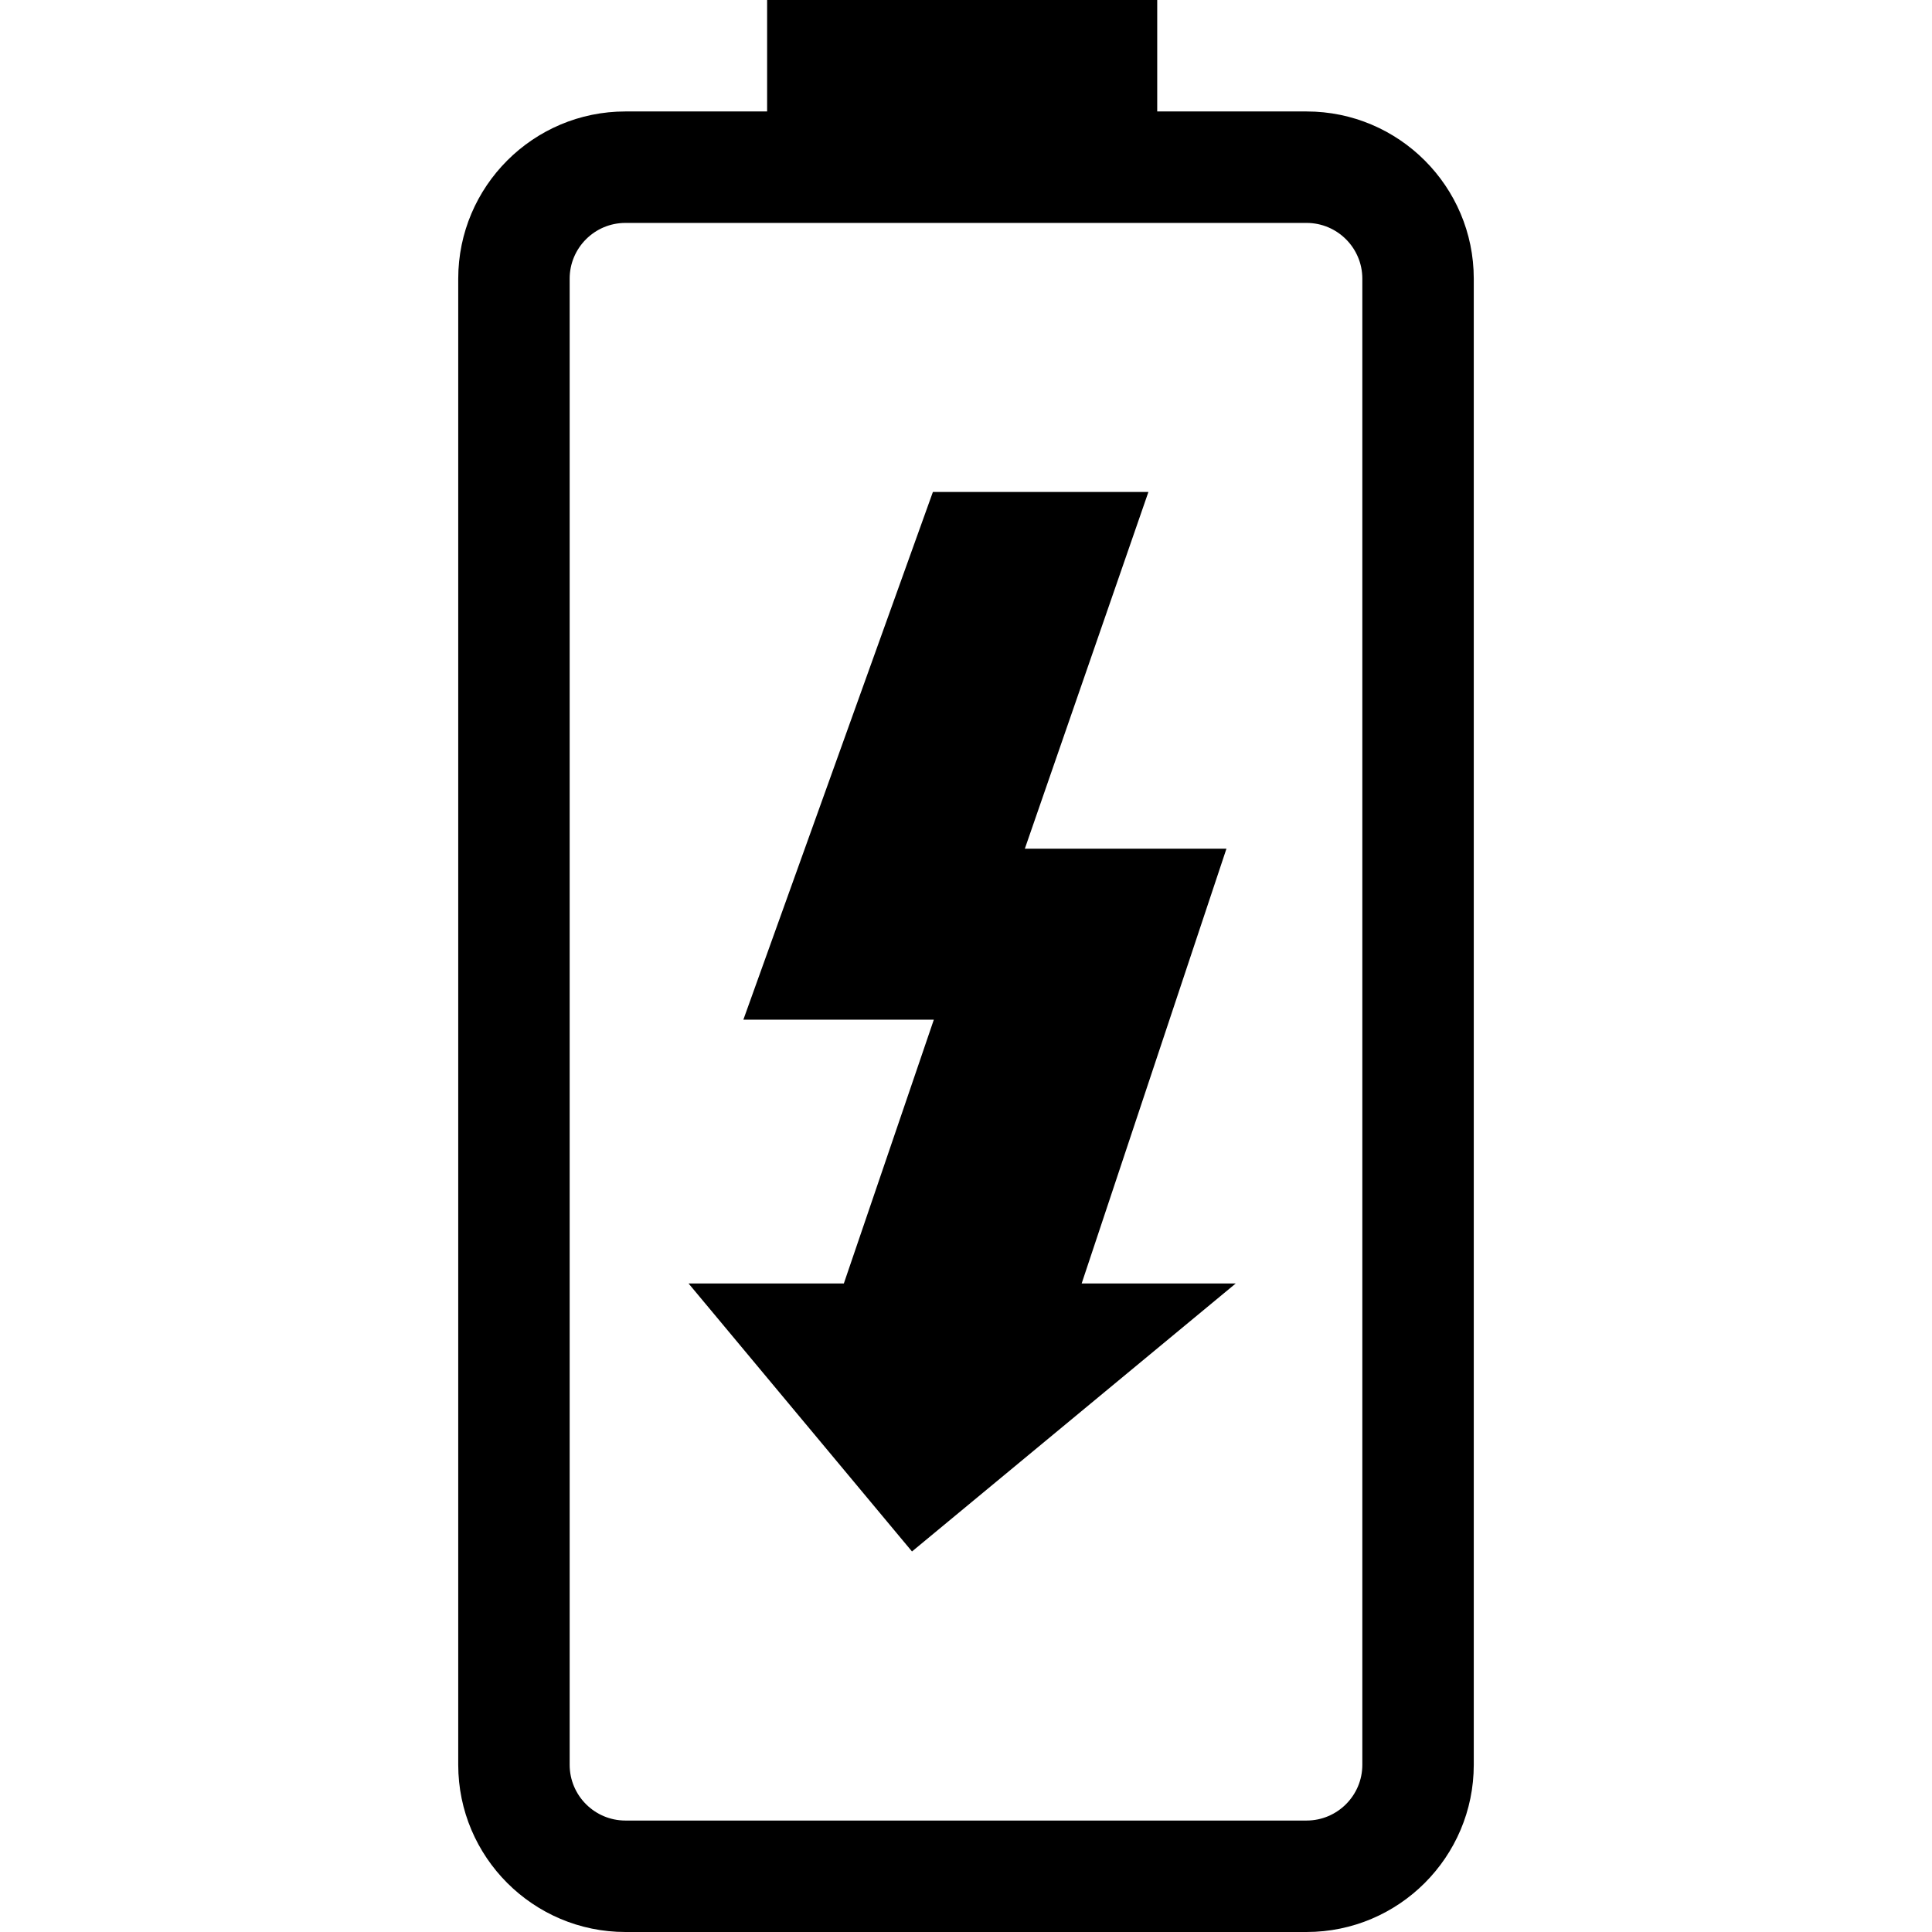 <?xml version="1.0" encoding="iso-8859-1"?>
<!-- Uploaded to: SVG Repo, www.svgrepo.com, Generator: SVG Repo Mixer Tools -->
<!DOCTYPE svg PUBLIC "-//W3C//DTD SVG 1.1//EN" "http://www.w3.org/Graphics/SVG/1.1/DTD/svg11.dtd">
<svg fill="#000000" version="1.1" id="Capa_1" xmlns="http://www.w3.org/2000/svg" xmlns:xlink="http://www.w3.org/1999/xlink" 
	 width="800px" height="800px" viewBox="0 0 471.829 471.829"
	 xml:space="preserve">
<g>
	<path d="M264.161,313.448h37.625l-79.061,65.449l-54.565-65.449h37.922l21.978-64.429h-46.515l46.284-128.868h52.633
		l-30.178,87.117h49.236L264.161,313.448z M359.921,68.052v362.946c0,22.51-18.308,40.83-40.832,40.83H152.737
		c-22.522,0-40.829-18.32-40.829-40.83V68.052c0-22.514,18.312-40.832,40.829-40.832h34.607V0h95.27v27.221h36.475
		C341.613,27.221,359.921,45.538,359.921,68.052z M332.705,68.052c0-7.501-6.108-13.611-13.62-13.611H152.737
		c-7.508,0-13.615,6.109-13.615,13.611v362.946c0,7.499,6.107,13.611,13.615,13.611h166.352c7.508,0,13.616-6.106,13.616-13.611
		V68.052L332.705,68.052z"/>
</g>
</svg>